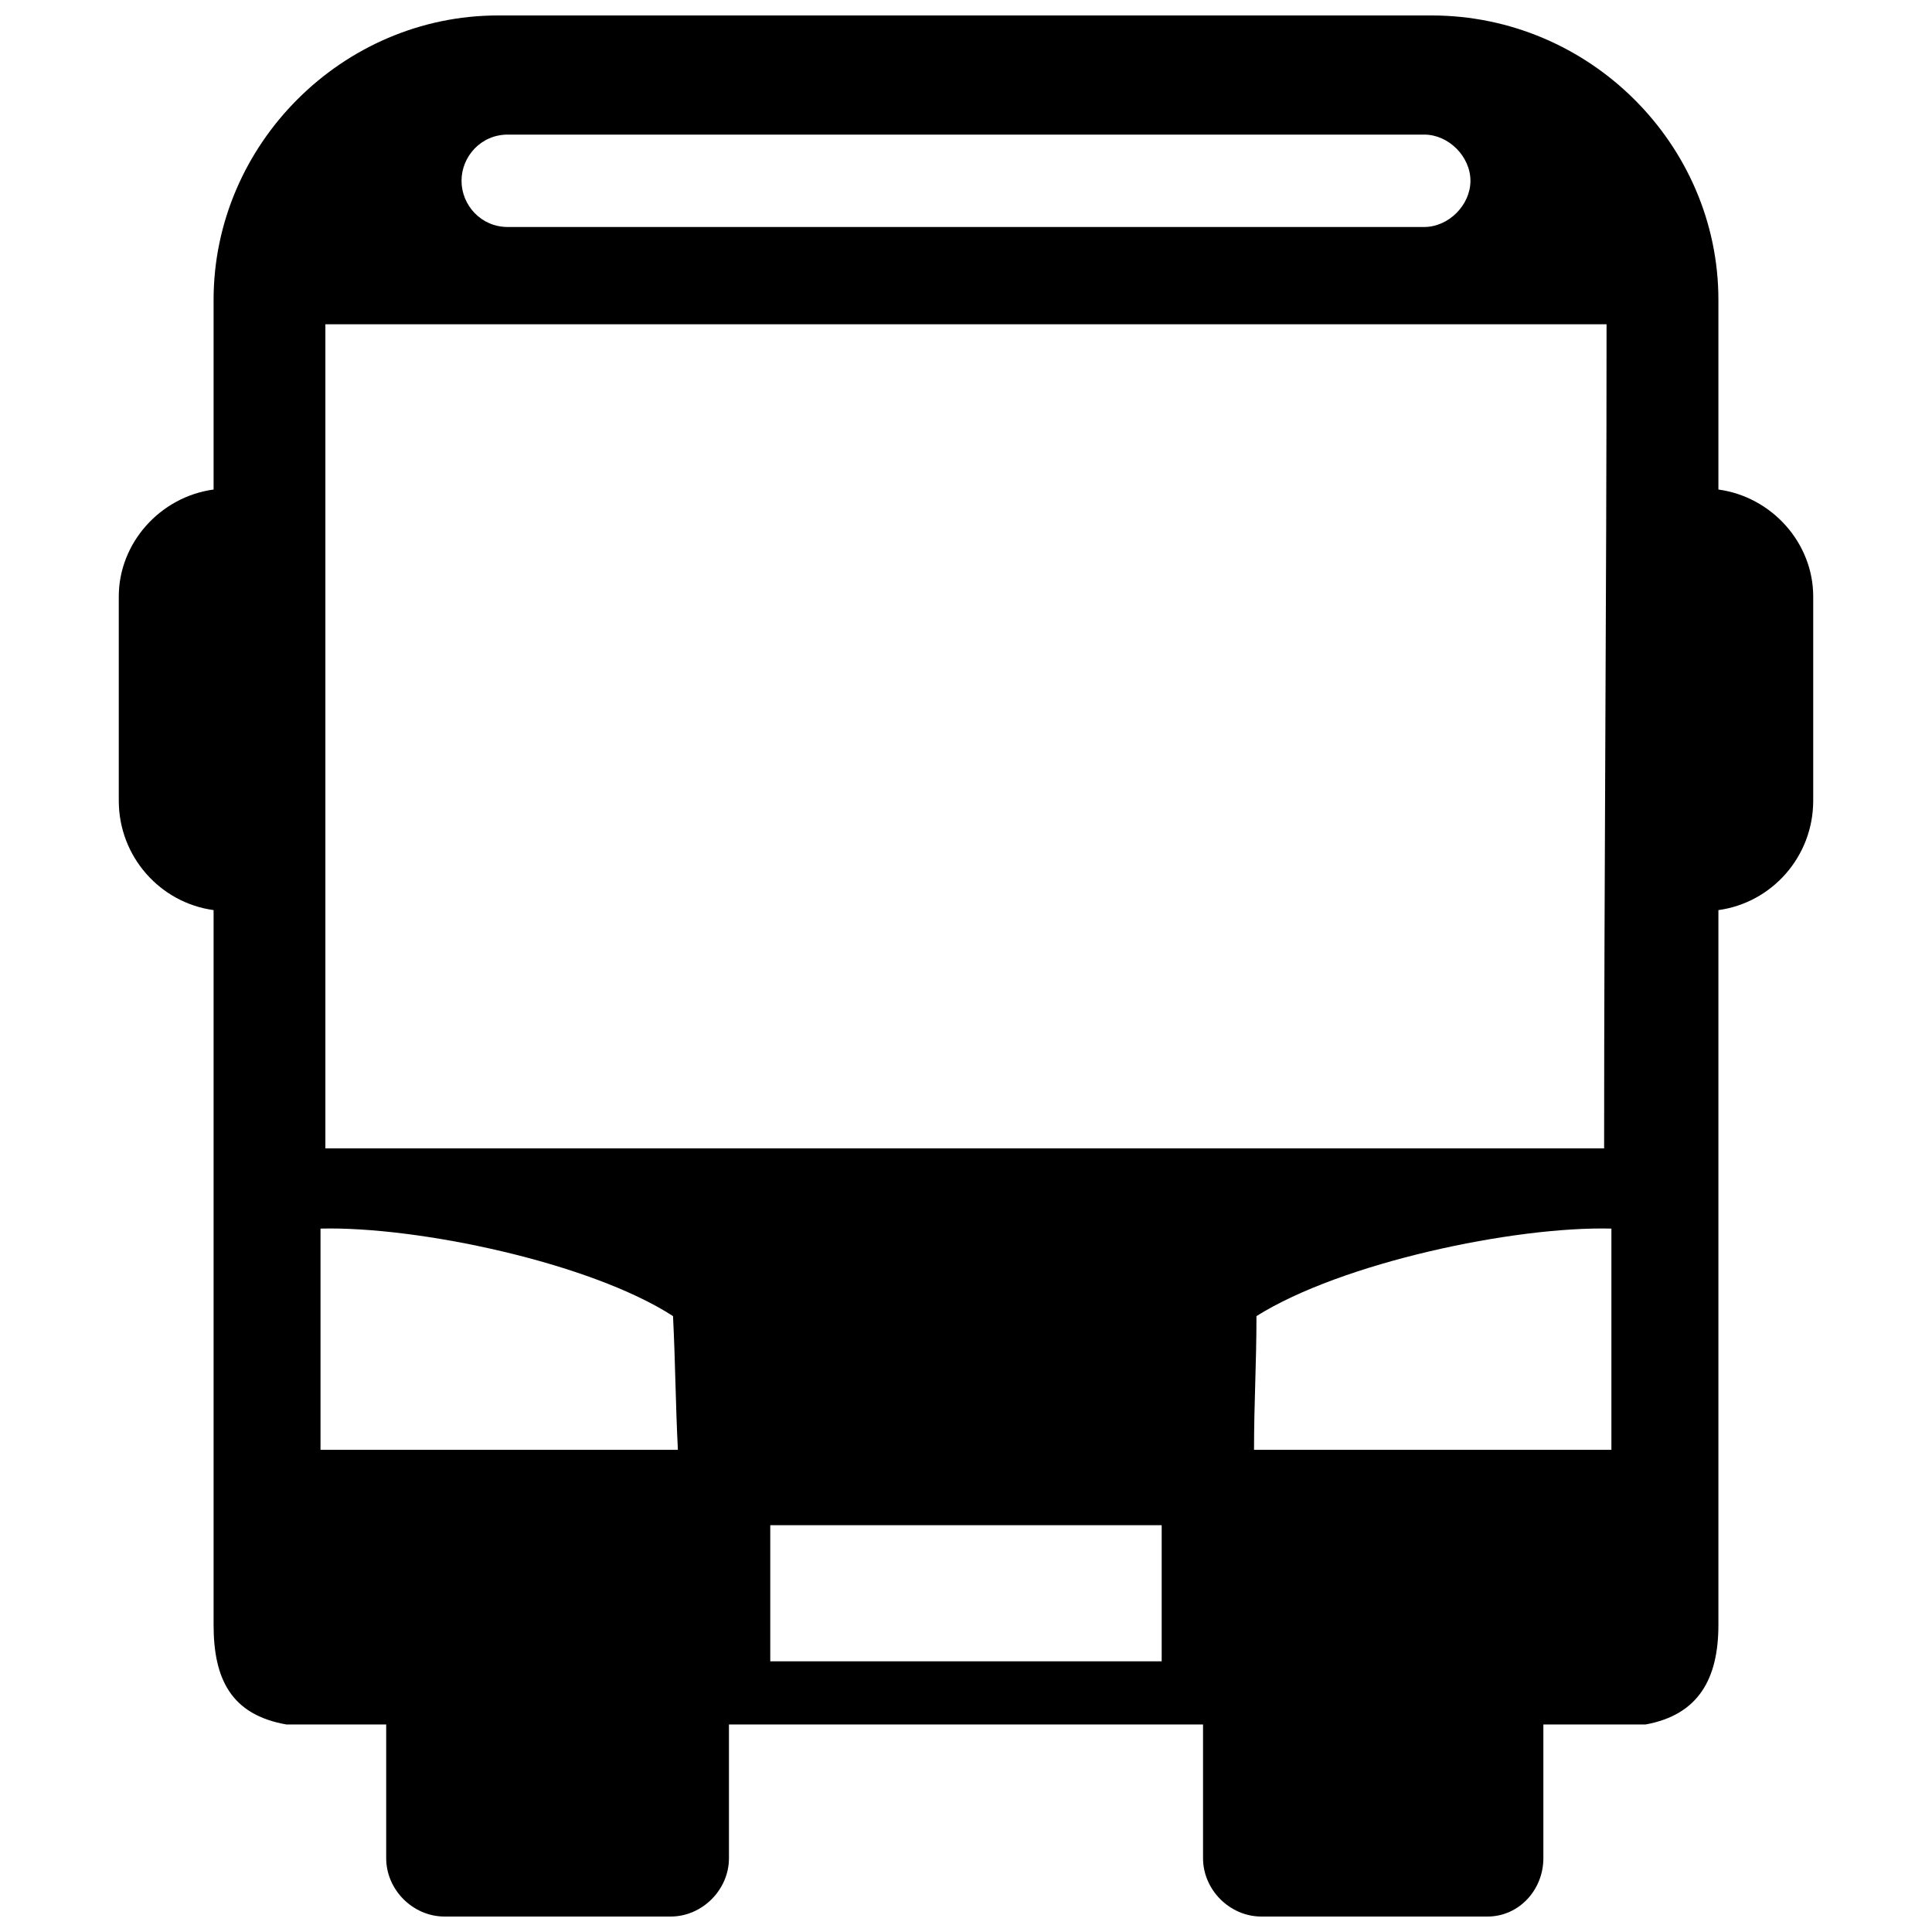 <?xml version="1.0" encoding="UTF-8"?>
<!-- The Best Svg Icon site in the world: iconSvg.co, Visit us! https://iconsvg.co -->
<svg width="800px" height="800px" version="1.1" viewBox="144 144 512 512" xmlns="http://www.w3.org/2000/svg">
 <defs>
  <clipPath id="a">
   <path d="m175 148.09h450v503.81h-450z"/>
  </clipPath>
 </defs>
 <g clip-path="url(#a)">
  <path d="m337.18 601.01v35.434c0 8.375-7.086 15.461-15.461 15.461h-59.914c-8.375 0-15.461-7.086-15.461-15.461v-35.434h-26.414c-14.816-2.578-19.328-12.242-19.328-26.414v-189.41c-14.172-1.934-25.125-14.172-25.125-28.992v-54.117c0-14.172 10.953-26.414 25.125-28.348v-50.254c0-41.234 34.145-75.379 75.379-75.379h247.39c41.875 0 76.023 34.145 76.023 75.379v50.254c14.172 1.934 25.125 14.172 25.125 28.348v54.117c0 14.816-10.953 27.059-25.125 28.992v189.41c0 14.172-5.152 23.836-19.328 26.414h-27.059v35.434c0 8.375-6.441 15.461-14.816 15.461h-59.914c-8.375 0-15.461-7.086-15.461-15.461v-35.434zm-58.629-421.34h242.89c6.441 0 12.242 5.797 12.242 12.242 0 6.441-5.797 12.242-12.242 12.242h-242.89c-7.086 0-12.242-5.797-12.242-12.242 0-6.441 5.152-12.242 12.242-12.242zm69.578 368.52h103.73v36.078h-103.73zm-117.9-318.26v218.4h338.88c0-72.801 0.645-145.6 0.645-218.4zm340.81 298.29v-58.629c-25.77-0.645-71.512 9.02-94.062 23.191 0 12.887-0.645 22.551-0.645 35.434h94.707zm-342.1 0v-58.629c25.77-0.645 71.512 9.02 93.418 23.191 0.645 12.887 0.645 22.551 1.289 35.434h-94.707z" fill-rule="evenodd"/>
 </g>
</svg>